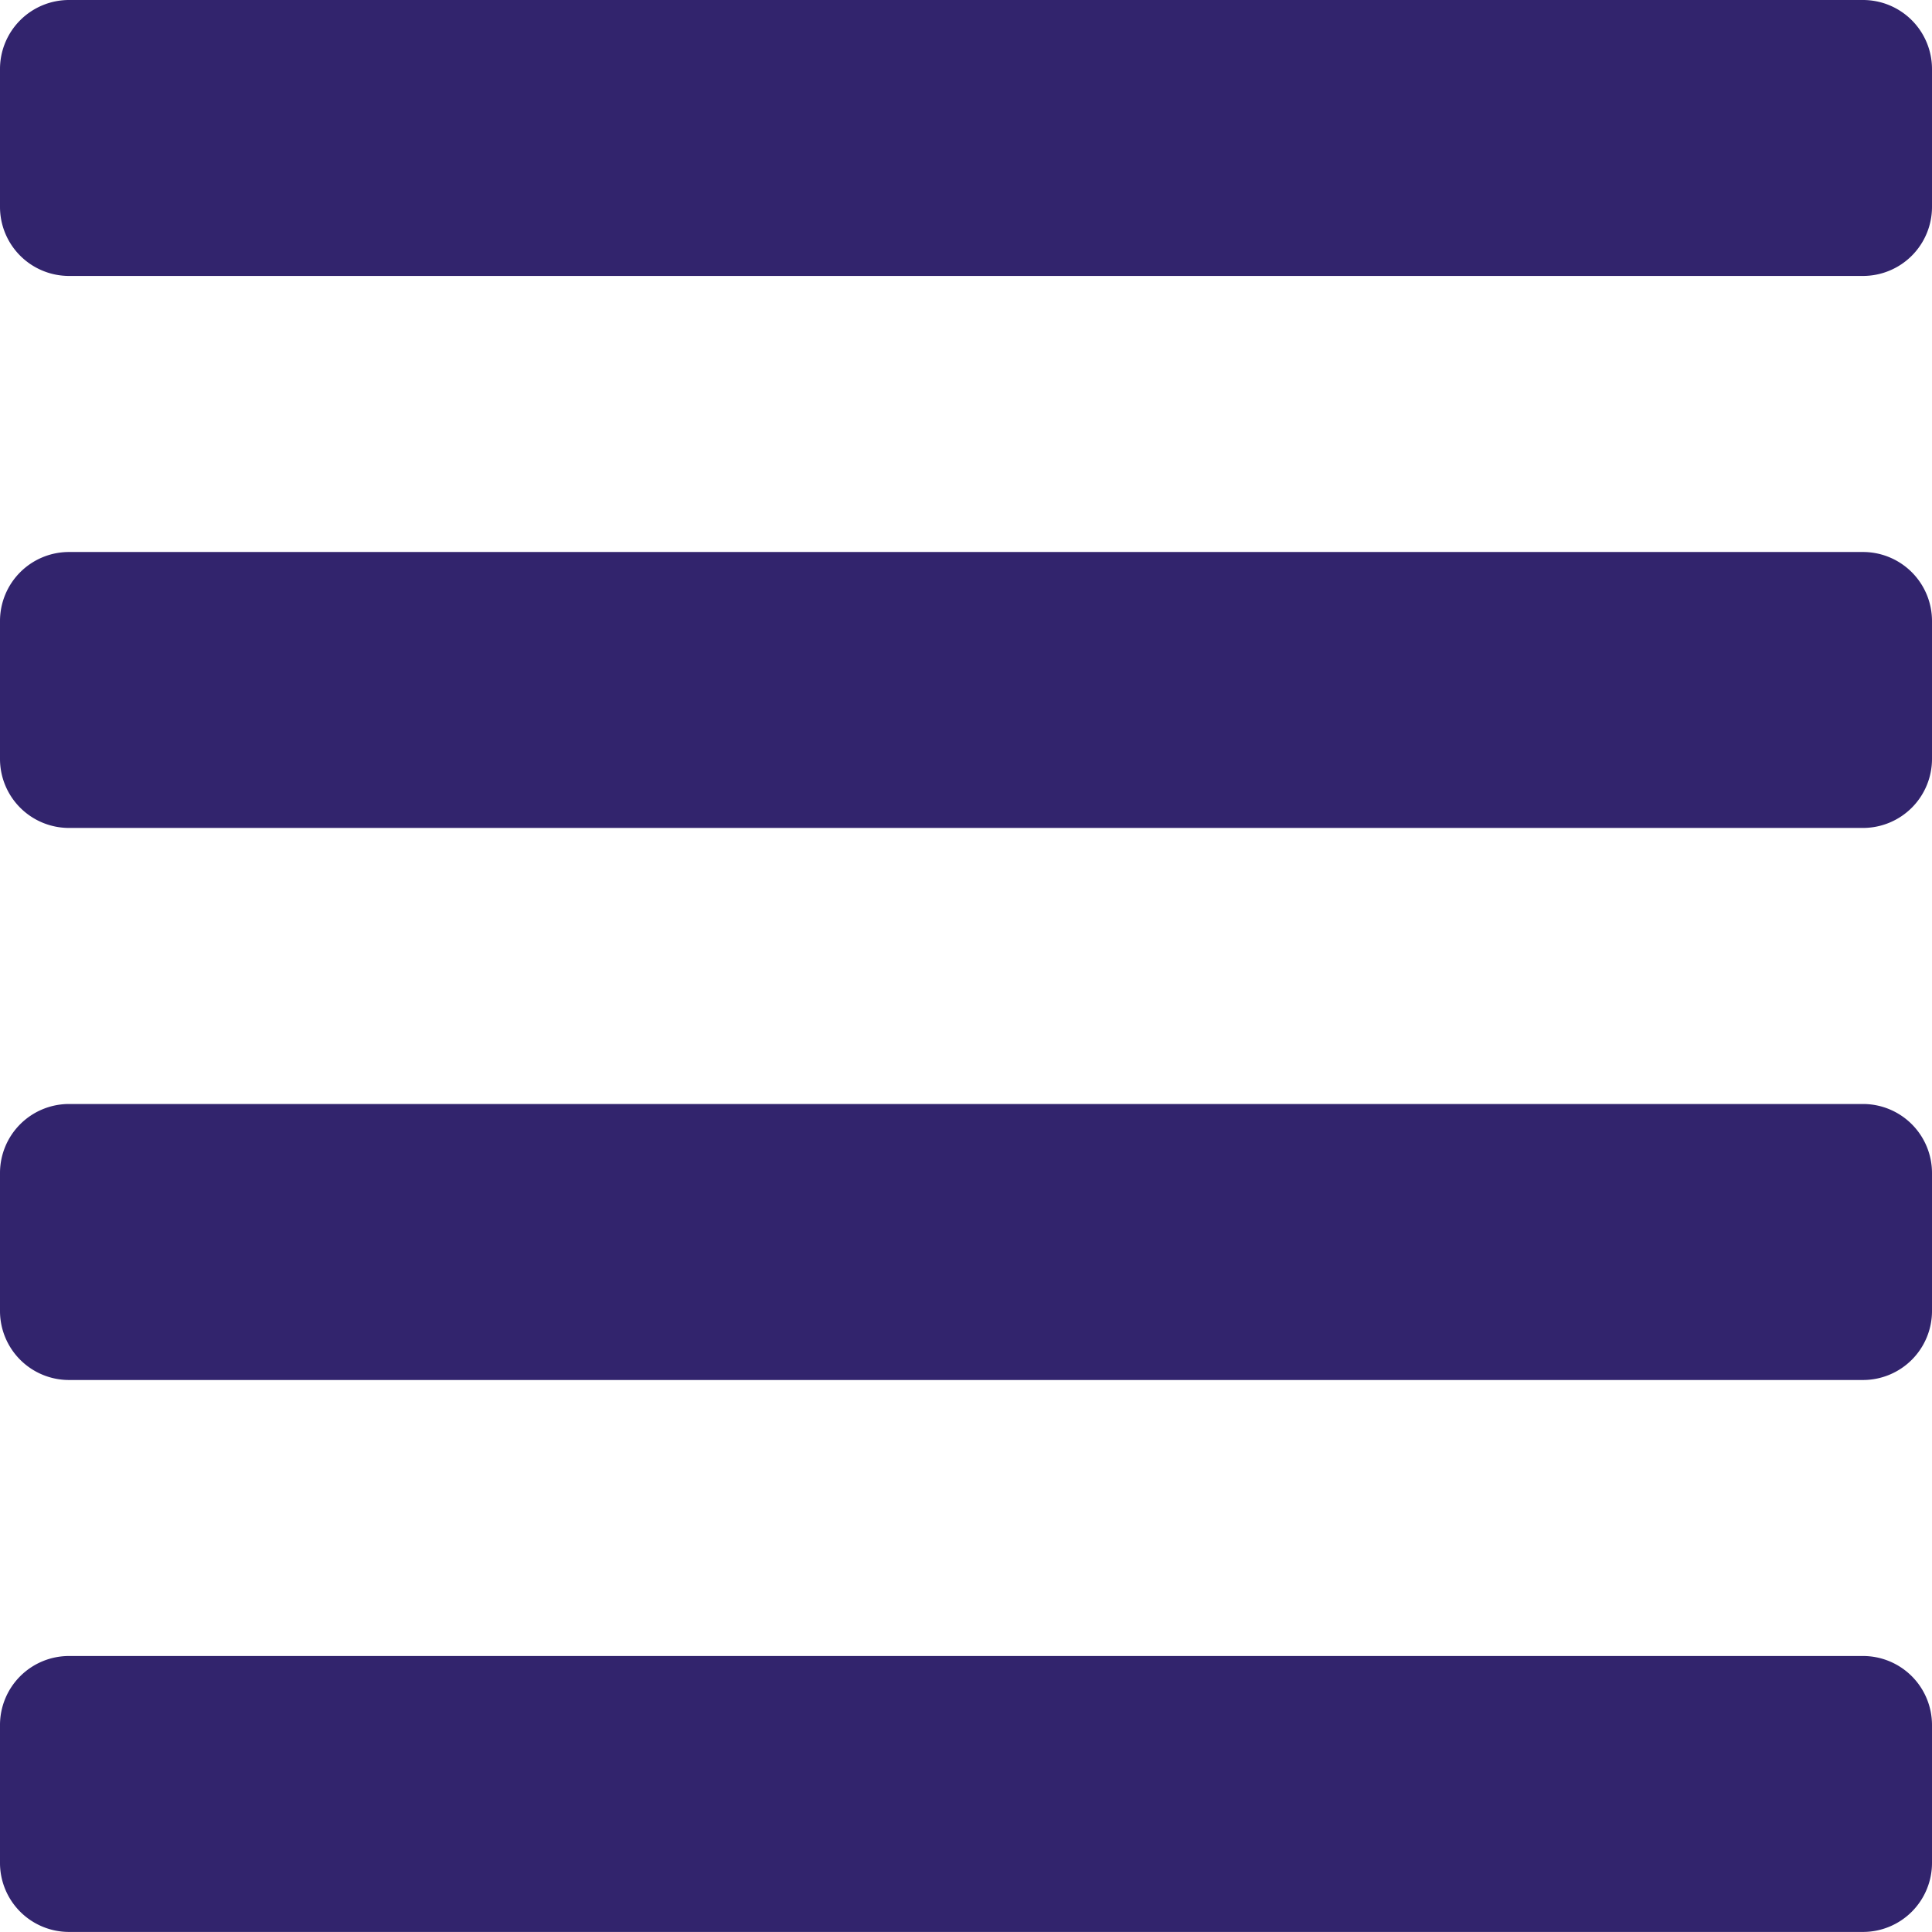 <svg xmlns="http://www.w3.org/2000/svg" width="30.625" height="30.625" viewBox="0 0 30.625 30.625"><path d="M29.531-2.187H1.094A1.094,1.094,0,0,0,0-1.094V1.094A1.094,1.094,0,0,0,1.094,2.187H29.531a1.094,1.094,0,0,0,1.094-1.094V-1.094A1.094,1.094,0,0,0,29.531-2.187Zm0-8.75H1.094A1.094,1.094,0,0,0,0-9.844v2.187A1.094,1.094,0,0,0,1.094-6.562H29.531a1.094,1.094,0,0,0,1.094-1.094V-9.844A1.094,1.094,0,0,0,29.531-10.937Zm0-8.75H1.094A1.094,1.094,0,0,0,0-18.594v2.187a1.094,1.094,0,0,0,1.094,1.094H29.531a1.094,1.094,0,0,0,1.094-1.094v-2.187A1.094,1.094,0,0,0,29.531-19.687Zm0-8.75H1.094A1.094,1.094,0,0,0,0-27.344v2.187a1.094,1.094,0,0,0,1.094,1.094H29.531a1.094,1.094,0,0,0,1.094-1.094v-2.187A1.094,1.094,0,0,0,29.531-28.437Z" transform="translate(0 28.437)" fill="#32246d"/></svg>